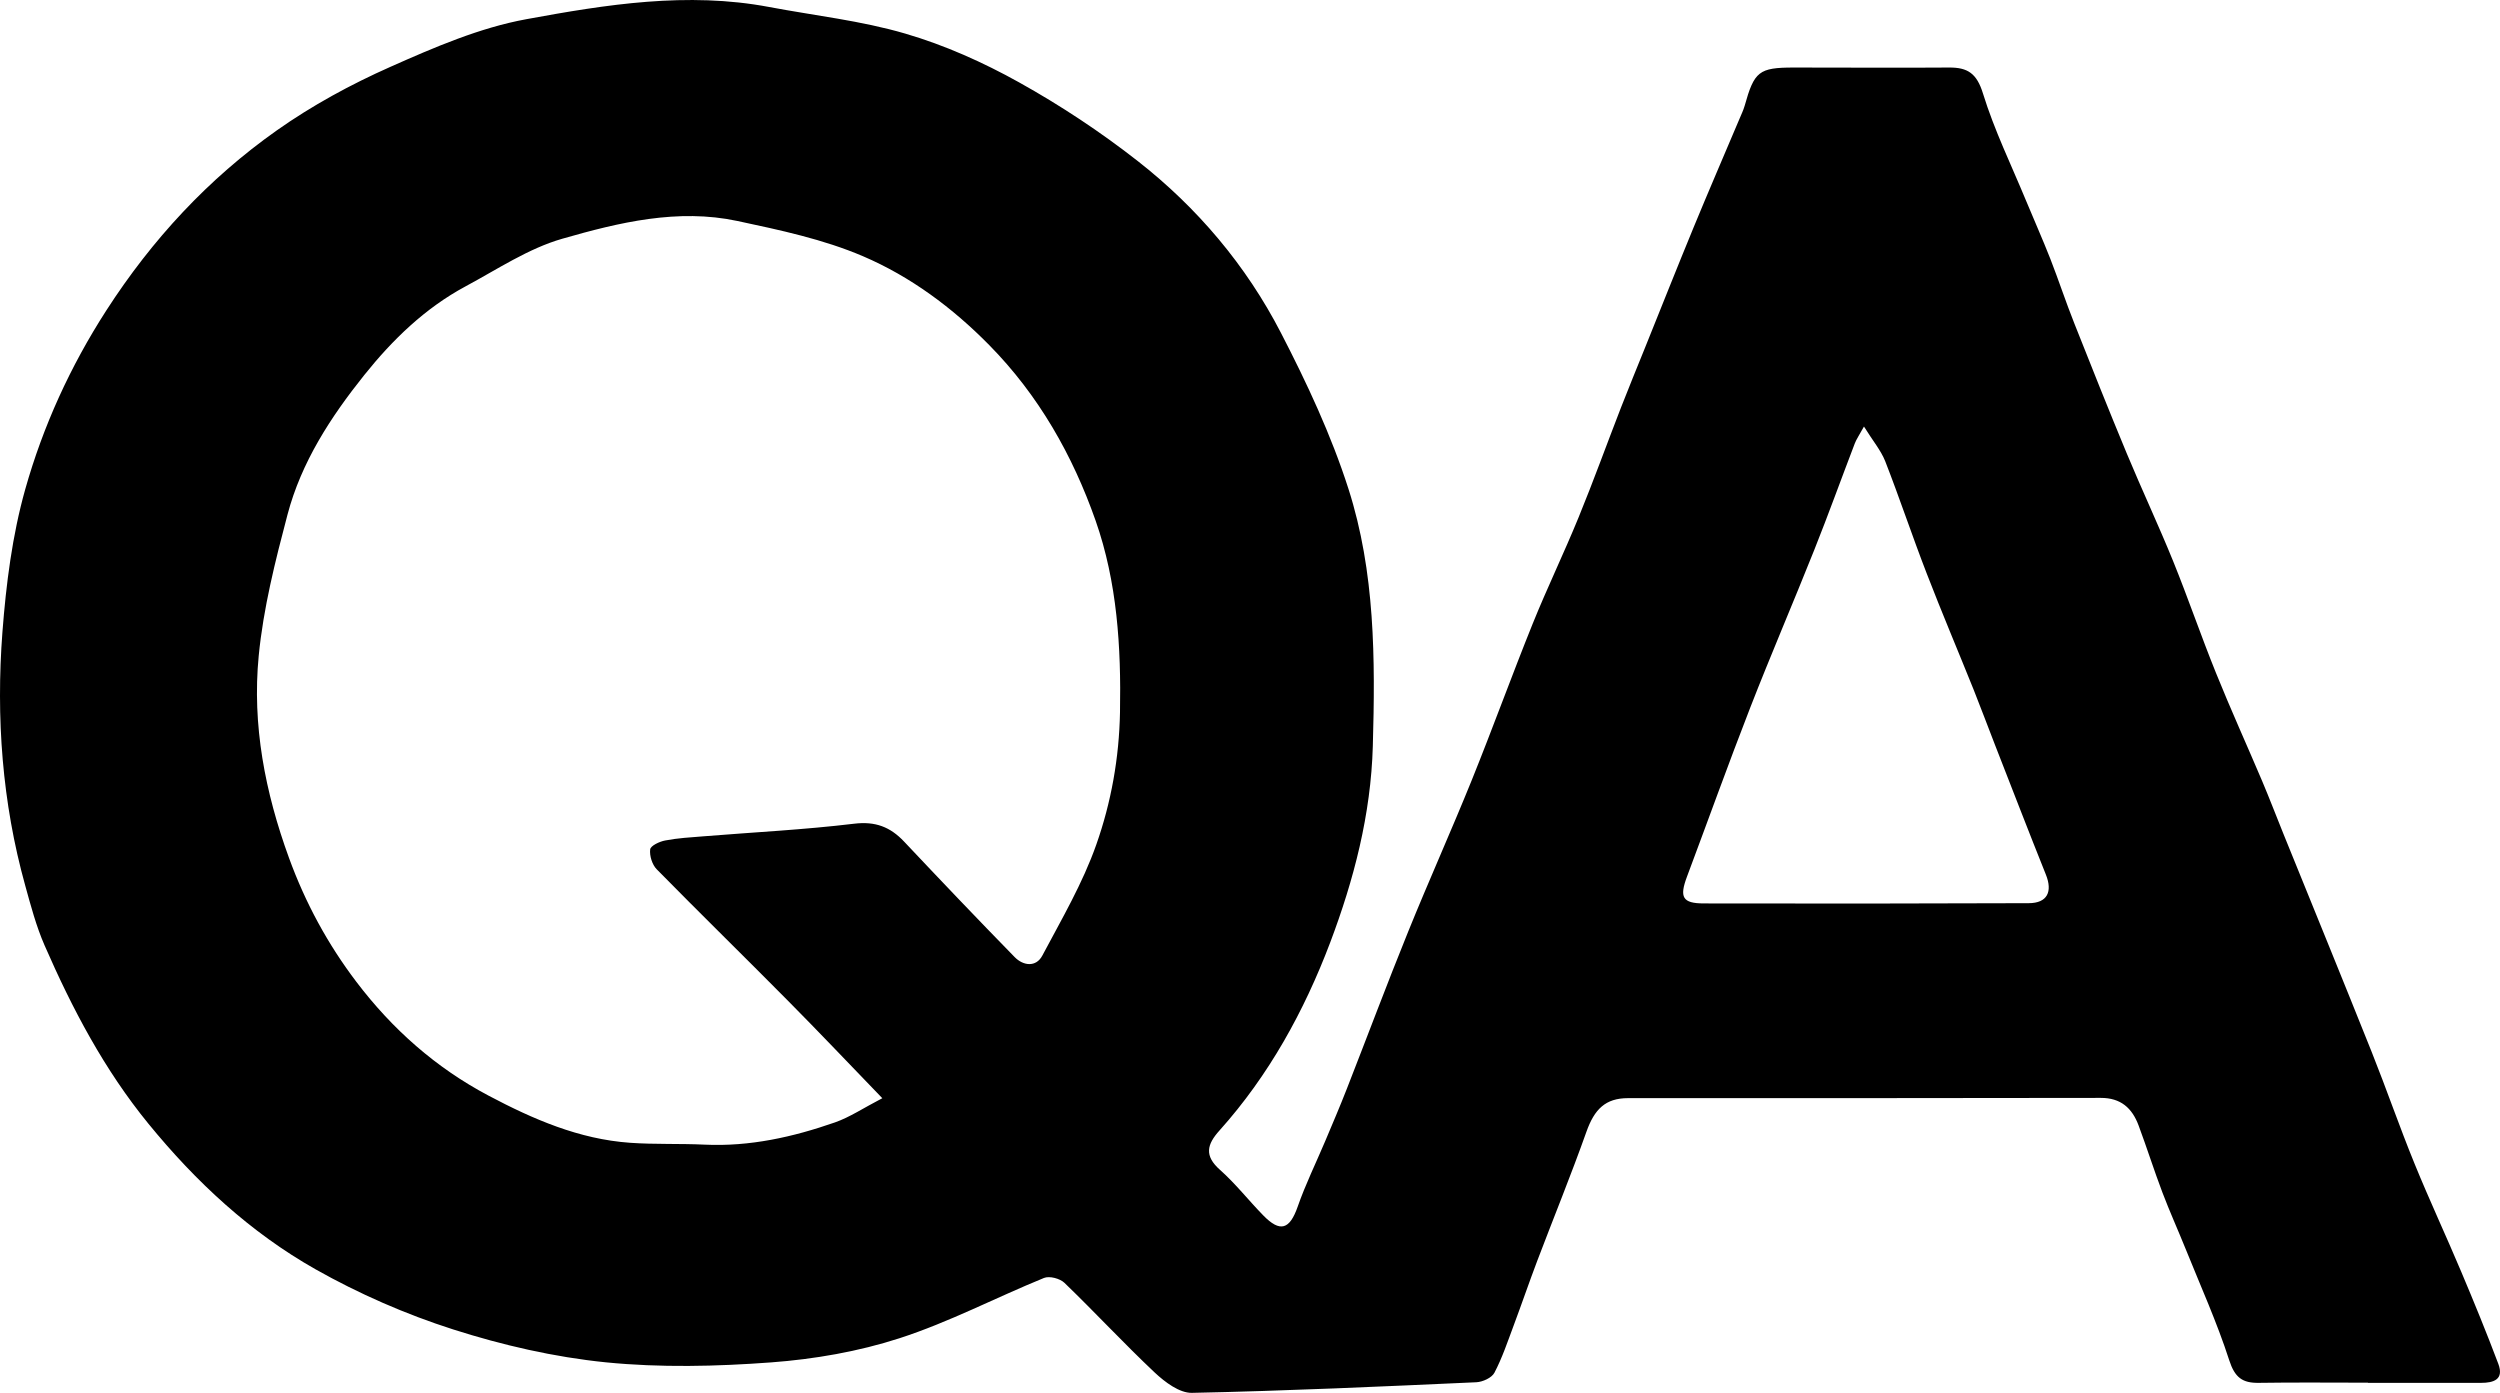 <svg width="70" height="39" viewBox="0 0 70 39" fill="none" xmlns="http://www.w3.org/2000/svg">
<path d="M66.302 38.715C65.284 38.715 64.265 38.704 63.247 38.72C62.788 38.727 62.575 38.572 62.418 38.086C62.075 37.024 61.613 36.002 61.196 34.966C60.983 34.439 60.749 33.92 60.547 33.388C60.312 32.767 60.112 32.134 59.88 31.511C59.698 31.025 59.382 30.74 58.821 30.741C54.408 30.751 49.997 30.747 45.584 30.748C44.954 30.748 44.644 31.056 44.419 31.692C43.988 32.905 43.5 34.099 43.043 35.303C42.815 35.906 42.606 36.517 42.38 37.121C42.214 37.565 42.062 38.02 41.844 38.436C41.769 38.58 41.514 38.694 41.338 38.703C38.684 38.823 36.028 38.945 33.373 39C33.026 39.007 32.618 38.699 32.334 38.433C31.47 37.619 30.661 36.745 29.805 35.92C29.679 35.798 29.384 35.72 29.231 35.783C27.878 36.335 26.571 37.022 25.188 37.47C24.034 37.844 22.803 38.057 21.592 38.147C20.055 38.261 18.491 38.298 16.961 38.145C15.518 37.999 14.071 37.666 12.686 37.223C11.356 36.798 10.048 36.225 8.831 35.538C7.015 34.511 5.489 33.097 4.155 31.463C2.92 29.951 2.024 28.247 1.248 26.47C1.014 25.934 0.862 25.358 0.705 24.791C0.06 22.47 -0.114 20.09 0.068 17.697C0.171 16.354 0.343 14.991 0.706 13.702C1.205 11.932 1.969 10.257 2.976 8.694C4.259 6.703 5.834 5.005 7.745 3.655C8.737 2.954 9.824 2.363 10.933 1.871C12.162 1.325 13.432 0.776 14.74 0.537C16.976 0.126 19.246 -0.237 21.537 0.196C22.81 0.437 24.11 0.578 25.348 0.941C26.45 1.263 27.526 1.744 28.534 2.306C29.692 2.951 30.813 3.692 31.86 4.512C33.524 5.815 34.89 7.428 35.865 9.318C36.592 10.724 37.273 12.18 37.756 13.686C38.504 16.017 38.508 18.456 38.439 20.892C38.385 22.811 37.907 24.637 37.245 26.391C36.519 28.308 35.528 30.113 34.147 31.652C33.792 32.046 33.714 32.361 34.161 32.757C34.597 33.144 34.962 33.613 35.372 34.032C35.846 34.518 36.112 34.425 36.335 33.787C36.553 33.162 36.847 32.564 37.105 31.953C37.311 31.465 37.519 30.979 37.712 30.485C38.285 29.021 38.836 27.548 39.426 26.093C40.002 24.671 40.631 23.273 41.206 21.852C41.794 20.396 42.329 18.919 42.916 17.462C43.32 16.461 43.791 15.488 44.199 14.49C44.616 13.473 44.989 12.438 45.387 11.413C45.607 10.848 45.838 10.288 46.065 9.725C46.517 8.604 46.962 7.48 47.423 6.362C47.841 5.348 48.277 4.341 48.704 3.331C48.756 3.208 48.814 3.087 48.851 2.96C49.119 1.999 49.25 1.892 50.222 1.891C51.673 1.89 53.125 1.902 54.578 1.891C55.095 1.888 55.35 2.055 55.523 2.617C55.84 3.644 56.316 4.62 56.729 5.618C56.954 6.161 57.193 6.697 57.408 7.244C57.642 7.844 57.843 8.457 58.081 9.055C58.562 10.271 59.046 11.484 59.547 12.691C59.968 13.703 60.435 14.697 60.848 15.713C61.268 16.749 61.629 17.808 62.048 18.844C62.458 19.861 62.912 20.86 63.34 21.869C63.547 22.358 63.736 22.854 63.935 23.346C64.76 25.382 65.592 27.414 66.407 29.454C66.822 30.493 67.186 31.552 67.609 32.587C68.023 33.603 68.488 34.596 68.914 35.608C69.275 36.462 69.626 37.32 69.953 38.188C70.119 38.629 69.818 38.72 69.471 38.72C68.415 38.722 67.36 38.721 66.303 38.721C66.302 38.72 66.302 38.718 66.302 38.715ZM24.705 30.75C23.768 29.78 22.927 28.892 22.066 28.024C20.846 26.791 19.604 25.578 18.388 24.34C18.261 24.211 18.183 23.961 18.205 23.783C18.217 23.68 18.468 23.562 18.627 23.533C18.978 23.466 19.337 23.445 19.694 23.417C21.101 23.303 22.514 23.233 23.915 23.064C24.51 22.992 24.927 23.153 25.317 23.567C26.34 24.652 27.368 25.732 28.411 26.799C28.651 27.044 29.009 27.09 29.186 26.755C29.726 25.738 30.317 24.729 30.697 23.647C31.112 22.47 31.336 21.226 31.36 19.946C31.394 18.116 31.281 16.301 30.678 14.581C30.034 12.746 29.08 11.066 27.7 9.664C26.667 8.614 25.49 7.742 24.163 7.174C23.052 6.699 21.839 6.442 20.65 6.188C18.979 5.831 17.335 6.228 15.746 6.684C14.794 6.957 13.924 7.542 13.034 8.019C11.905 8.626 10.994 9.508 10.199 10.502C9.261 11.675 8.437 12.939 8.049 14.413C7.707 15.711 7.373 17.031 7.244 18.363C7.056 20.299 7.422 22.183 8.092 24.022C8.553 25.287 9.177 26.435 9.978 27.491C10.985 28.817 12.199 29.894 13.676 30.676C14.932 31.341 16.213 31.896 17.641 31.998C18.336 32.047 19.036 32.017 19.732 32.05C20.994 32.109 22.201 31.838 23.38 31.427C23.8 31.279 24.18 31.022 24.705 30.75ZM52.191 11.943C52.051 12.197 51.977 12.303 51.933 12.419C51.554 13.409 51.194 14.409 50.801 15.394C50.213 16.871 49.584 18.331 49.007 19.812C48.396 21.381 47.827 22.968 47.236 24.545C47.02 25.121 47.106 25.295 47.707 25.296C50.74 25.304 53.773 25.3 56.807 25.289C57.322 25.287 57.479 24.971 57.284 24.487C56.799 23.278 56.331 22.061 55.856 20.847C55.657 20.338 55.467 19.823 55.264 19.316C54.827 18.229 54.369 17.148 53.947 16.055C53.544 15.014 53.191 13.952 52.785 12.912C52.663 12.607 52.438 12.342 52.191 11.943Z" fill="black"/>
</svg>
